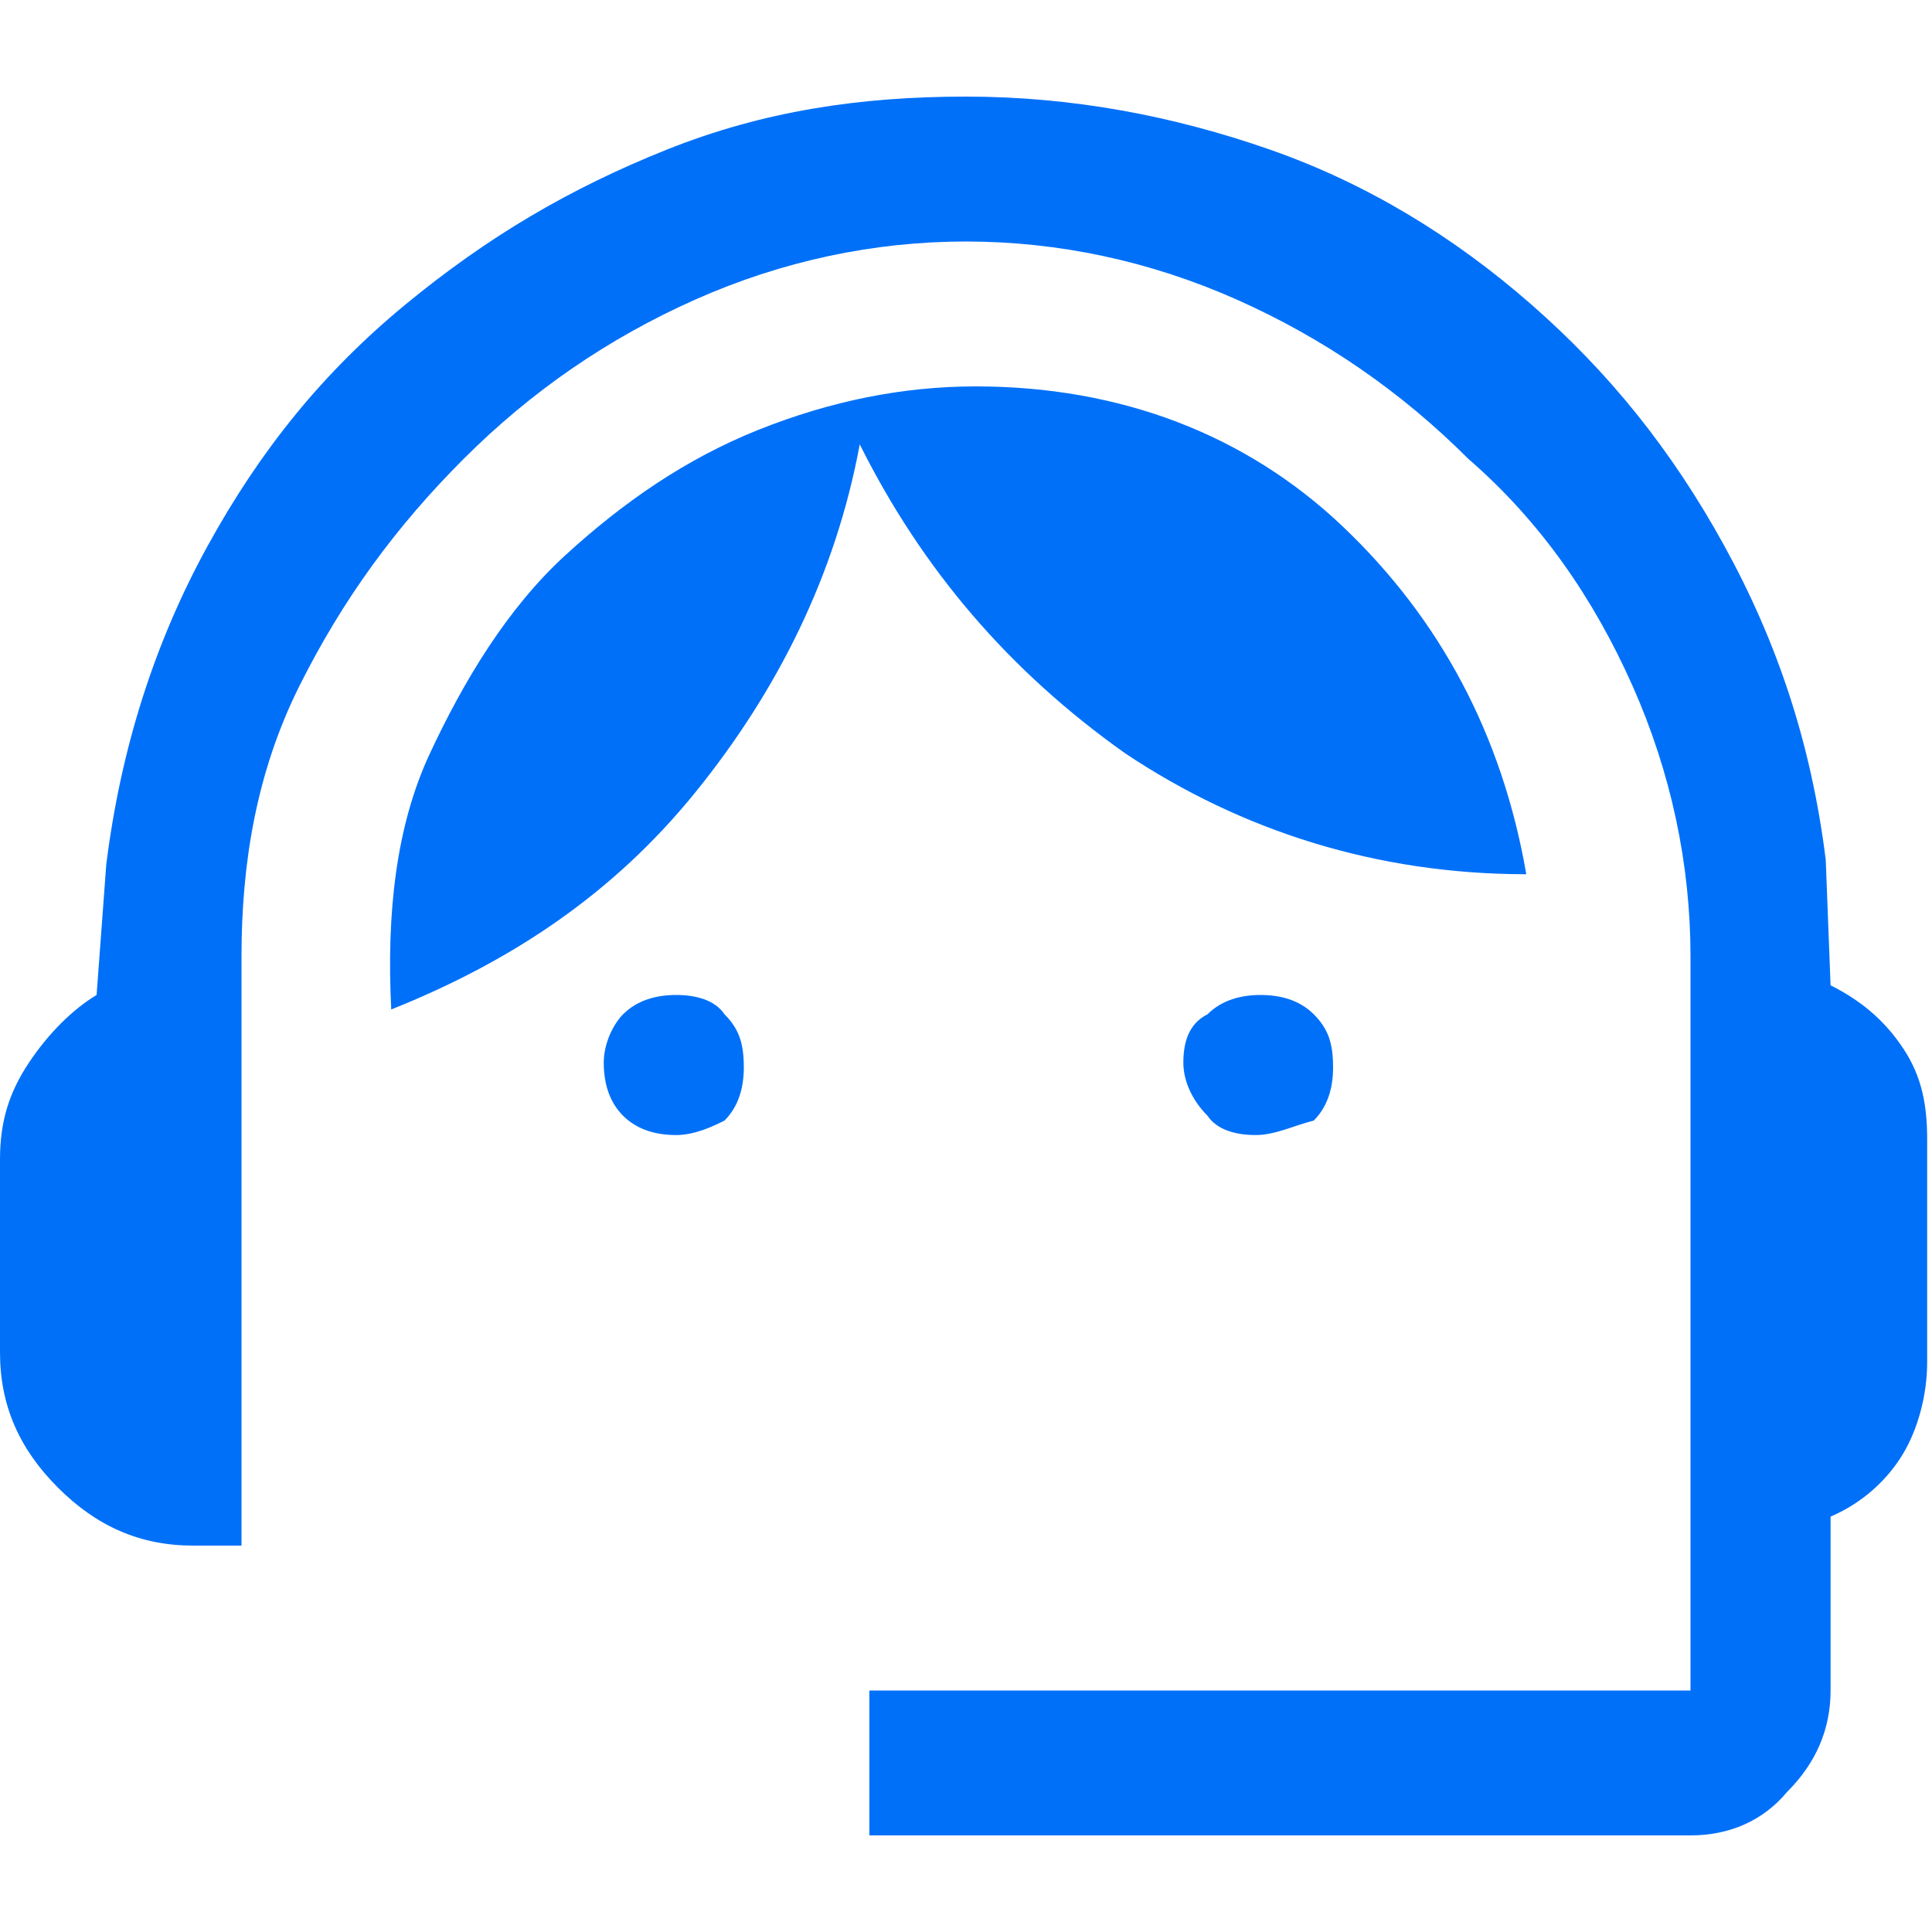 <?xml version="1.0" encoding="utf-8"?>
<svg xmlns="http://www.w3.org/2000/svg" xmlns:xlink="http://www.w3.org/1999/xlink" version="1.1" id="Ebene_1" x="0px" y="0px" viewBox="0 0 40 40" style="enable-background:new 0 0 40 40;" xml:space="preserve" width="40" height="40">
<style type="text/css">
	.st0{fill:#0070F9;}
</style>
<path class="st0" d="M18,38v-3h17V19.8c0-1.9-0.4-3.8-1.2-5.6s-1.9-3.4-3.4-4.7c-1.4-1.4-3-2.5-4.8-3.3S21.9,5,20,5  s-3.8,0.4-5.6,1.2S11,8.1,9.6,9.5s-2.5,2.9-3.4,4.7S5,17.9,5,19.8V32H4c-1.1,0-2-0.4-2.8-1.2S0,29.1,0,28v-4c0-0.8,0.2-1.4,0.6-2  s0.9-1.1,1.4-1.4l0.2-2.7c0.3-2.4,1-4.6,2.1-6.6s2.4-3.6,4.1-5s3.4-2.4,5.4-3.2S17.8,2,20,2s4.3,0.4,6.3,1.1s3.8,1.8,5.4,3.2  s2.9,3,4,5s1.8,4.1,2.1,6.5l0.1,2.6c0.6,0.3,1.1,0.7,1.5,1.3c0.4,0.6,0.5,1.2,0.5,1.9v4.6c0,0.7-0.2,1.4-0.5,1.9s-0.8,1-1.5,1.3V35  c0,0.8-0.3,1.5-0.9,2.1c-0.5,0.6-1.2,0.9-2,0.9H18z M14,23.5c-0.4,0-0.8-0.1-1.1-0.4s-0.4-0.7-0.4-1.1s0.2-0.8,0.4-1  c0.3-0.3,0.7-0.4,1.1-0.4c0.4,0,0.8,0.1,1,0.4c0.3,0.3,0.4,0.6,0.4,1.1c0,0.4-0.1,0.8-0.4,1.1C14.8,23.3,14.4,23.5,14,23.5z   M26,23.5c-0.4,0-0.8-0.1-1-0.4c-0.3-0.3-0.5-0.7-0.5-1.1s0.1-0.8,0.5-1c0.3-0.3,0.7-0.4,1.1-0.4s0.8,0.1,1.1,0.4  c0.3,0.3,0.4,0.6,0.4,1.1c0,0.4-0.1,0.8-0.4,1.1C26.8,23.3,26.4,23.5,26,23.5z M8.1,20.9c-0.1-2,0.1-3.8,0.8-5.3s1.6-3,2.8-4.1  s2.5-2,4-2.6s3-0.9,4.5-0.9c3,0,5.6,1,7.6,2.9s3.3,4.3,3.8,7.2c-3.1,0-5.9-0.9-8.3-2.5c-2.4-1.7-4.2-3.8-5.5-6.4  c-0.5,2.7-1.7,5.1-3.4,7.2S10.6,19.9,8.1,20.9z"/>
</svg>
